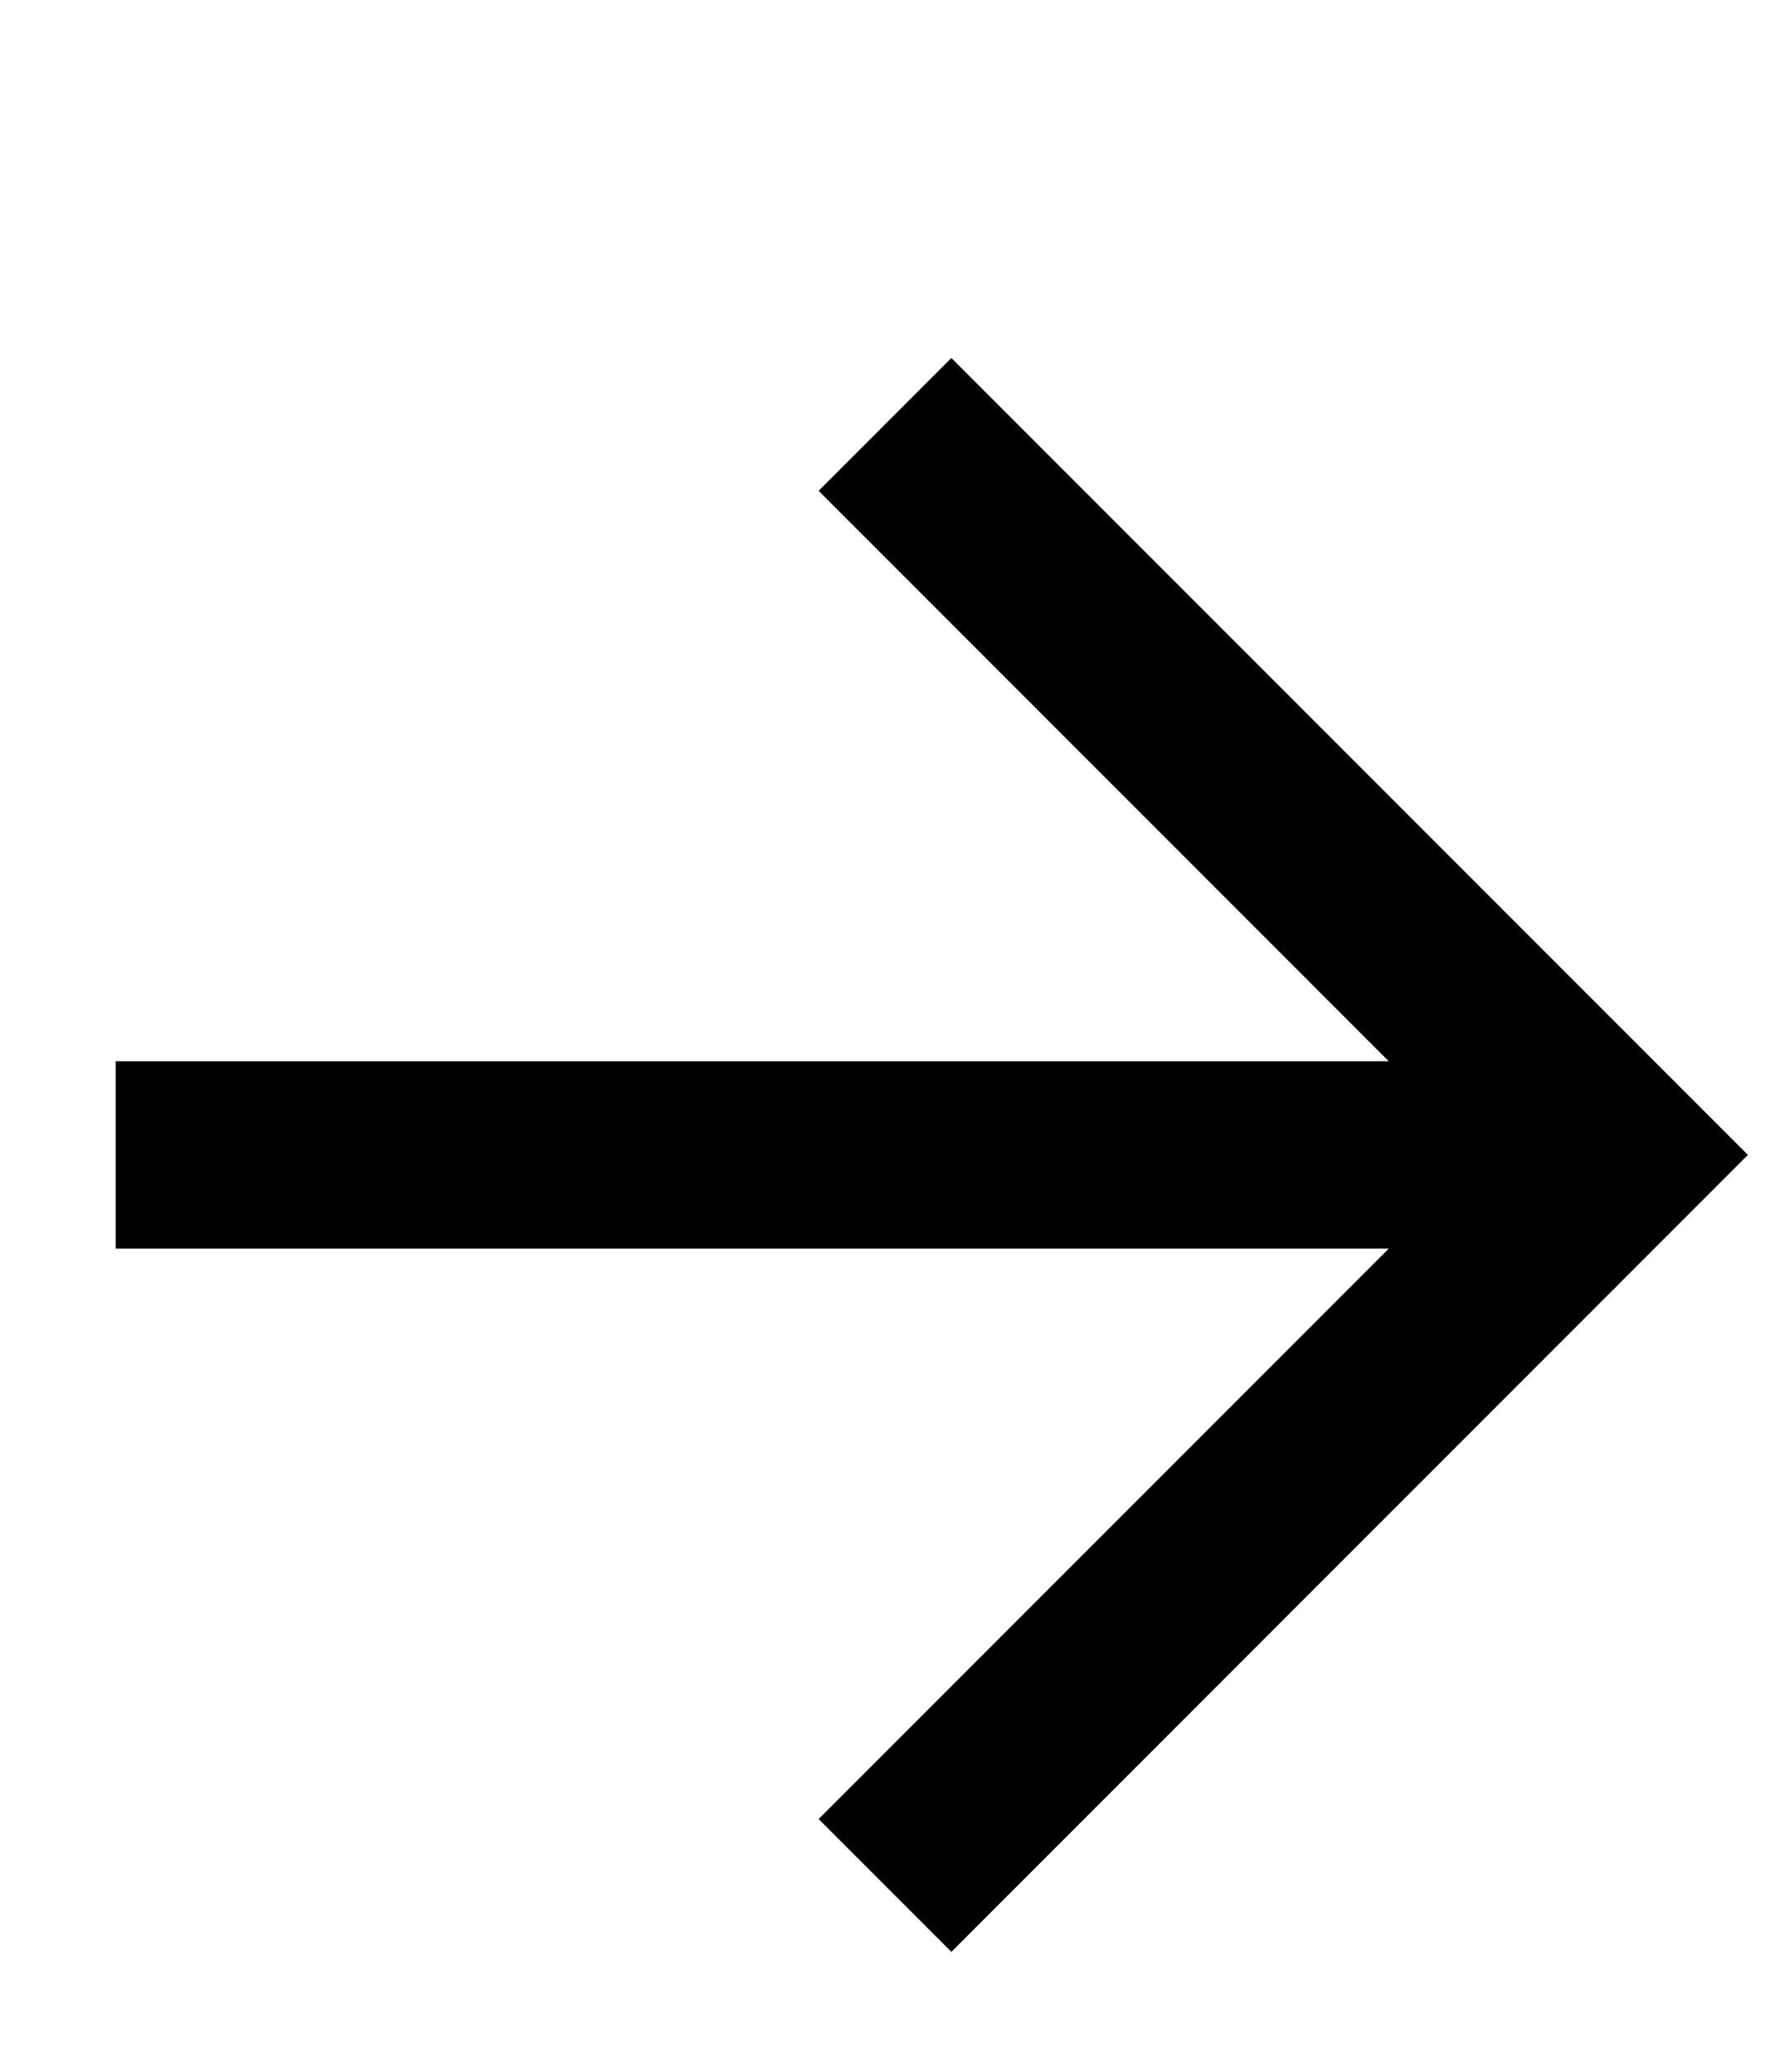 <svg width="100" height="117" viewBox="0 0 100 117" fill="none" xmlns="http://www.w3.org/2000/svg">
<g id="Frame 1321318038">
<path id="Vector" d="M53.75 20.215L46.25 27.715L78.463 59.928L6.537 59.928L6.537 70.503L78.463 70.503L46.25 102.716L53.75 110.216L98.751 65.216L53.75 20.215Z" fill="black"/>
</g>
</svg>
